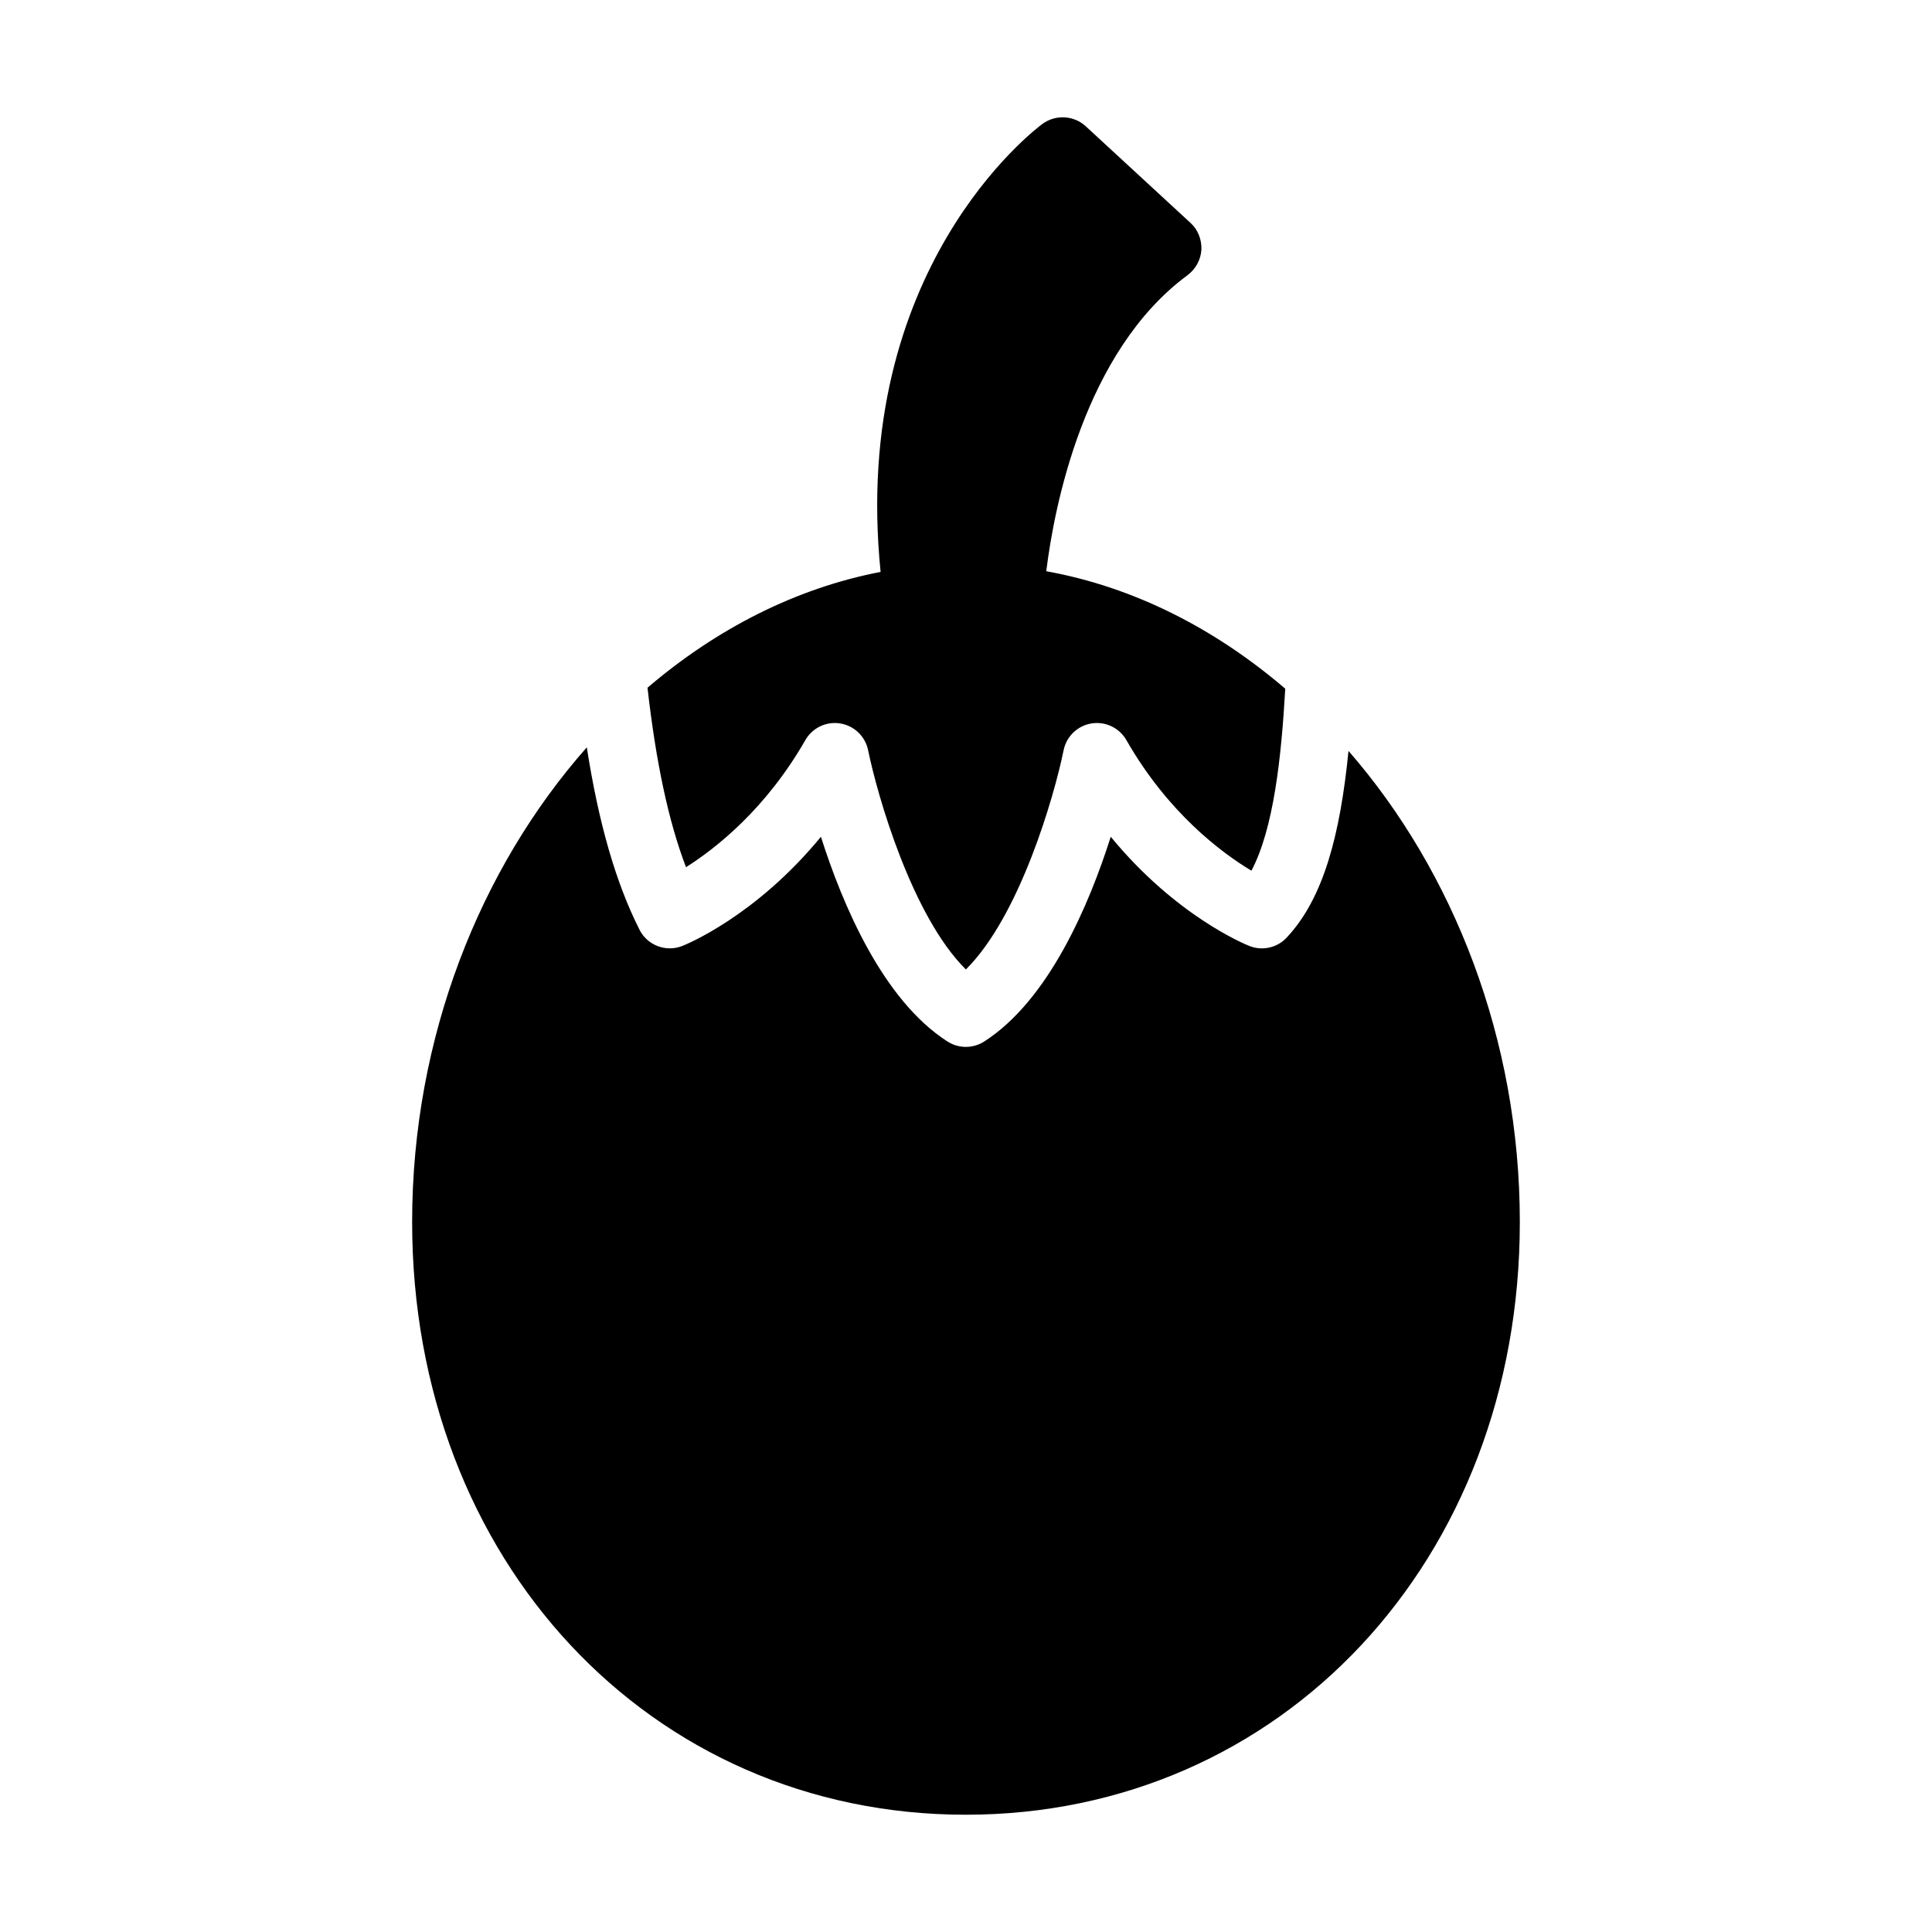 <?xml version="1.0" encoding="UTF-8"?>
<!-- Uploaded to: ICON Repo, www.iconrepo.com, Generator: ICON Repo Mixer Tools -->
<svg fill="#000000" width="800px" height="800px" version="1.1" viewBox="144 144 512 512" xmlns="http://www.w3.org/2000/svg">
 <g>
  <path d="m325.8 373.82c8.117-5.148 21.242-15.551 31.629-33.691 1.863-3.242 5.527-5.008 9.234-4.41 3.699 0.598 6.641 3.418 7.391 7.082 2.512 12.223 11.66 43.98 25.91 58.117 14.293-14.152 23.414-45.898 25.91-58.117 0.746-3.664 3.691-6.484 7.379-7.082 3.727-0.598 7.371 1.16 9.242 4.41 11.051 19.301 25.199 29.844 33.141 34.617 5.883-11.109 7.93-29.926 8.969-48.227-18.547-15.898-40.113-26.953-63.332-31.137 2.07-16.914 9.988-58.207 37.426-78.449 2.16-1.621 3.508-4.047 3.688-6.746 0.09-2.699-0.898-5.309-2.879-7.106l-27.801-25.641c-3.148-2.879-7.918-3.148-11.426-0.629-2.16 1.621-51.012 38.594-42.914 118.75-22.613 4.348-43.637 15.195-61.773 30.691 2.215 19.59 5.547 35.406 10.207 47.562z"/>
  <path d="m313.49 390.4c-6.254-12.312-10.855-28.27-13.98-48.348-28.309 32.031-46.289 76.922-46.289 125.79 0 89.605 63.066 157.08 146.73 157.08s146.82-67.473 146.82-157.08c0-48.367-17.582-92.891-45.402-124.84-2.199 22.055-6.551 39.016-16.398 49.484-2.512 2.688-6.43 3.566-9.84 2.215-0.949-0.367-19.418-7.82-36.77-28.949-5.711 17.977-16.387 43.262-33.543 54.262-1.484 0.949-3.172 1.422-4.859 1.422s-3.375-0.473-4.859-1.422c-17.16-11-27.832-36.285-33.543-54.262-17.352 21.129-35.82 28.578-36.77 28.949-4.293 1.688-9.203-0.168-11.305-4.297z"/>
 </g>
</svg>